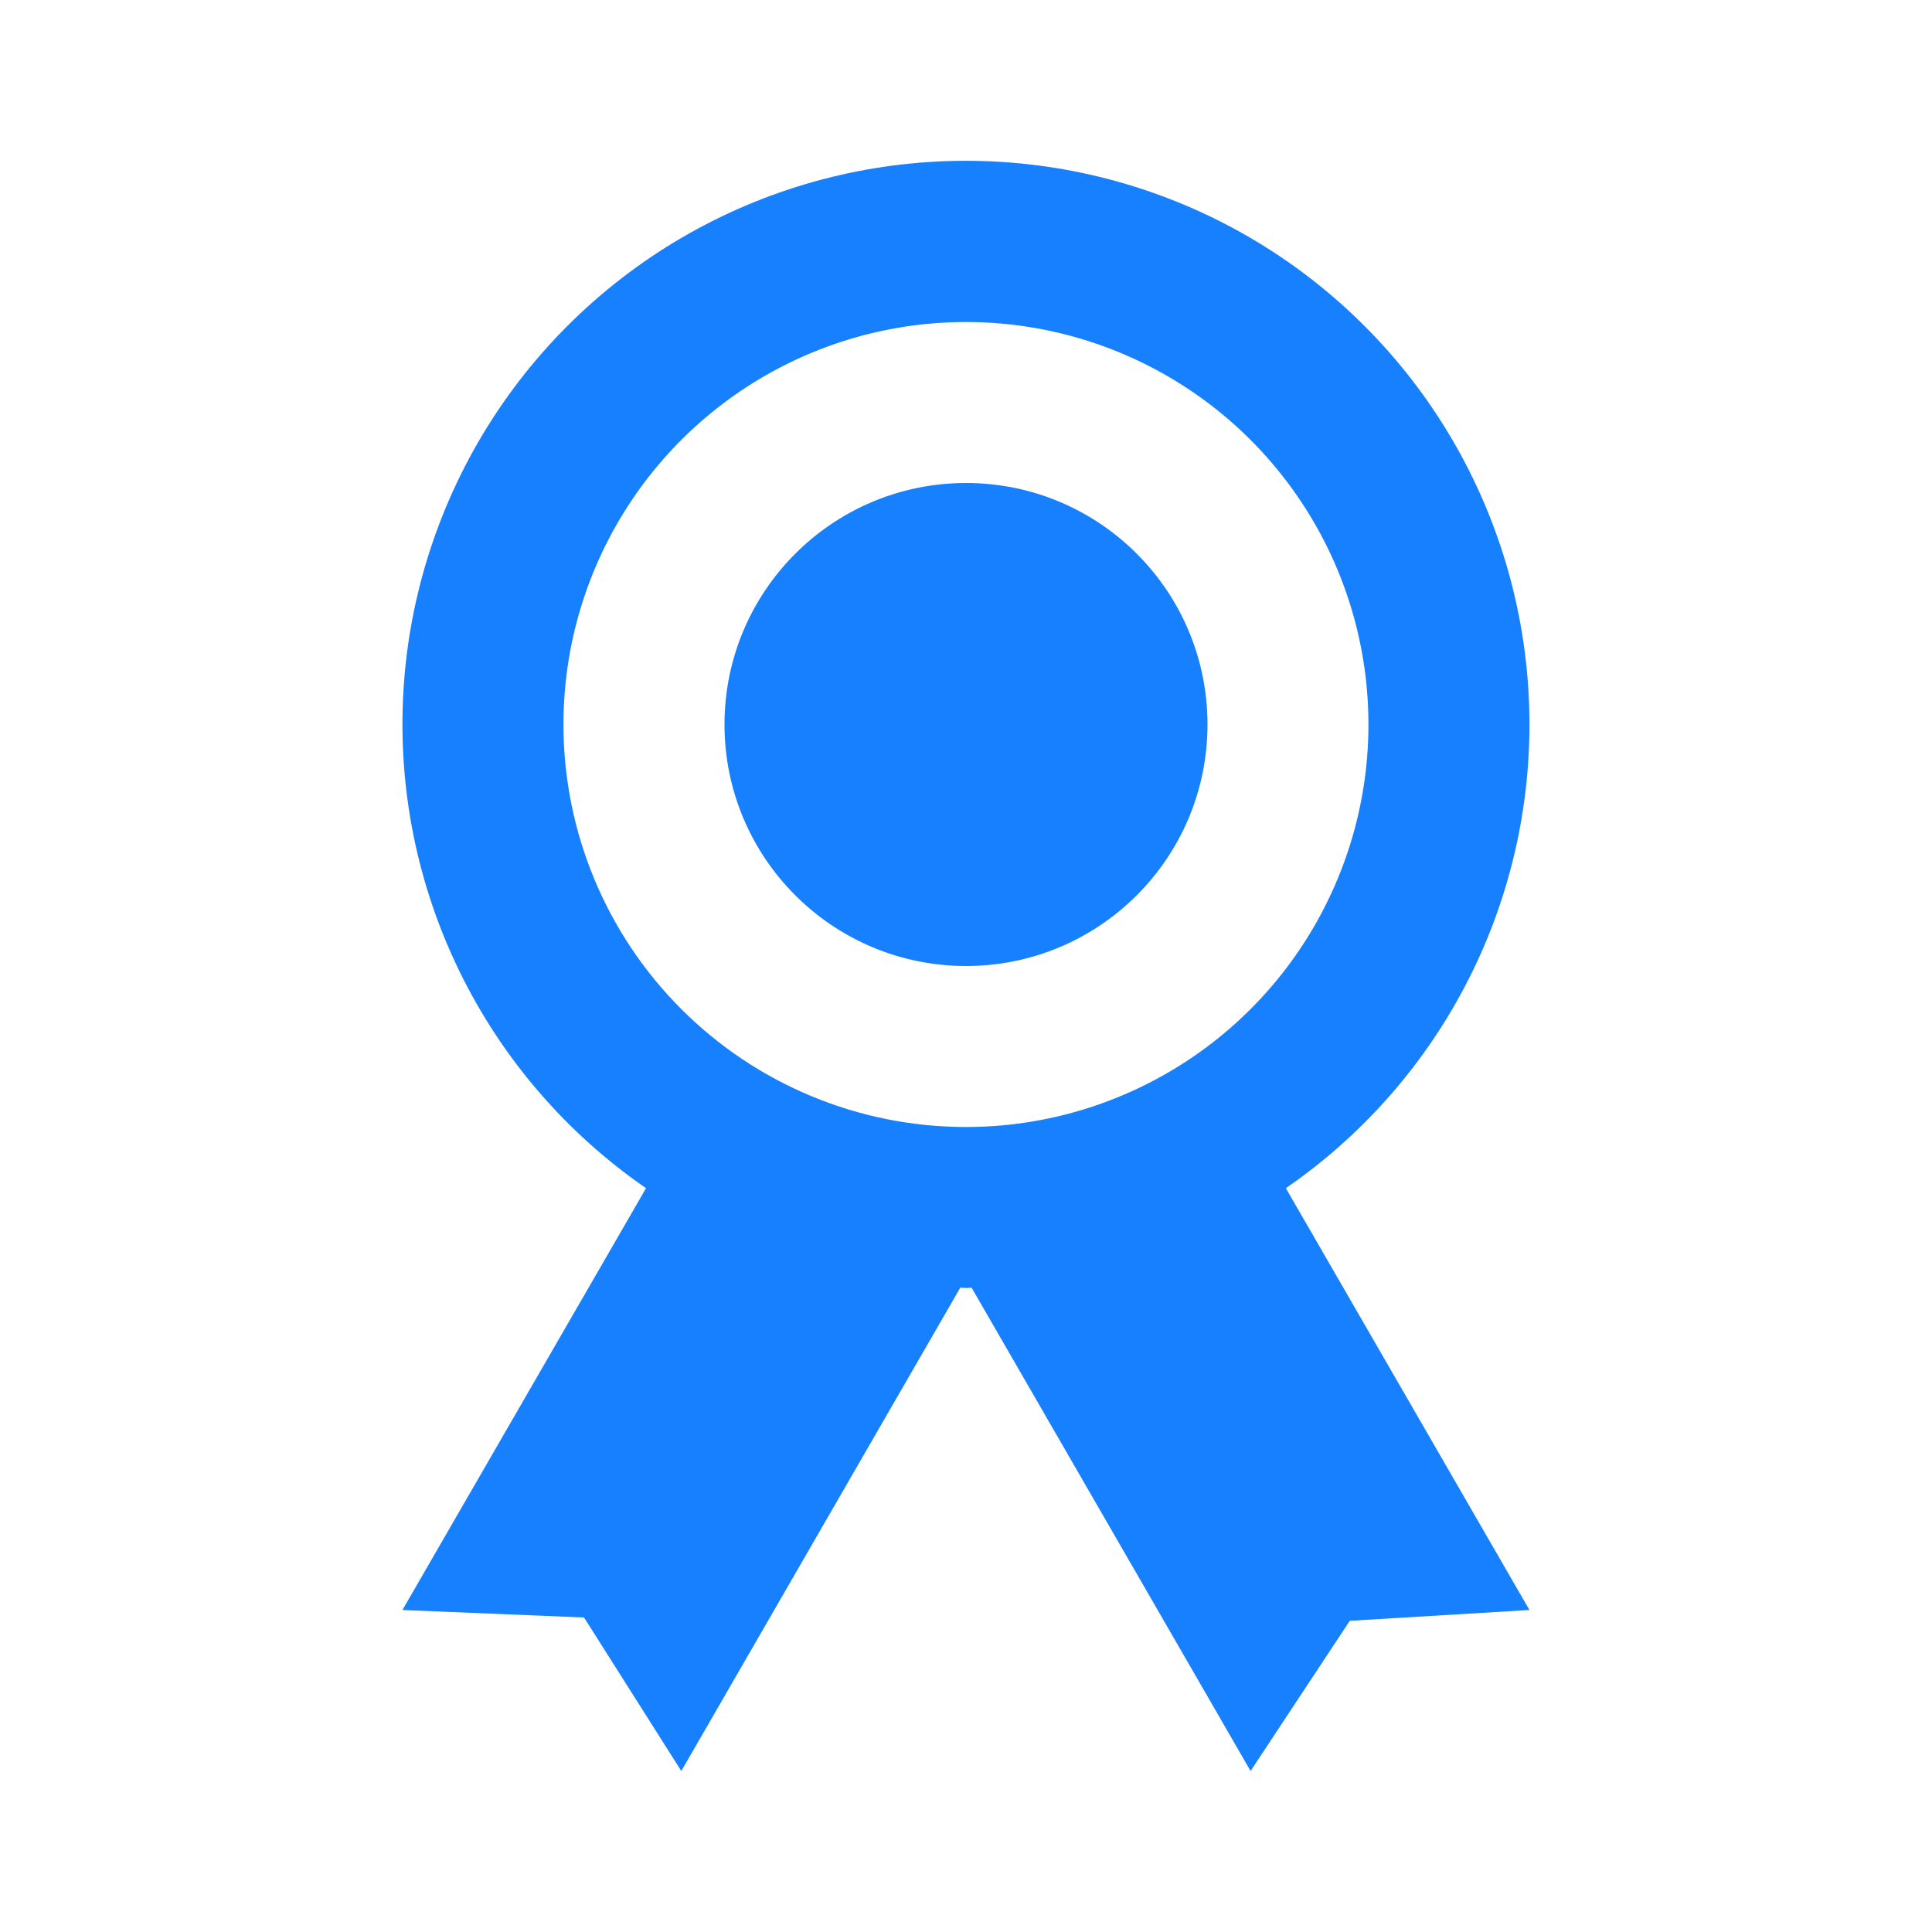 <svg width="80" height="80" viewBox="0 0 80 80" fill="none" xmlns="http://www.w3.org/2000/svg">
<path d="M63.331 30C63.332 25.983 62.297 22.034 60.324 18.534C58.352 15.035 55.509 12.104 52.072 10.025C48.635 7.947 44.719 6.791 40.704 6.669C36.689 6.547 32.71 7.464 29.153 9.331C25.596 11.198 22.582 13.952 20.401 17.325C18.221 20.699 16.948 24.578 16.706 28.588C16.465 32.598 17.262 36.602 19.022 40.213C20.782 43.824 23.444 46.92 26.751 49.2L16.664 66.667L24.184 66.977L28.211 73.334L39.764 53.32C39.844 53.32 39.917 53.334 39.997 53.334C40.077 53.334 40.151 53.324 40.231 53.32L51.784 73.334L55.891 67.114L63.331 66.667L53.244 49.2C56.356 47.057 58.9 44.19 60.658 40.845C62.415 37.501 63.332 33.779 63.331 30ZM23.331 30C23.331 26.704 24.308 23.482 26.14 20.741C27.971 18 30.574 15.864 33.619 14.602C36.665 13.341 40.016 13.011 43.249 13.654C46.482 14.297 49.452 15.884 51.782 18.215C54.113 20.546 55.701 23.516 56.344 26.749C56.987 29.982 56.657 33.333 55.395 36.378C54.134 39.424 51.998 42.027 49.257 43.858C46.516 45.689 43.294 46.667 39.997 46.667C35.577 46.667 31.338 44.911 28.212 41.785C25.087 38.66 23.331 34.42 23.331 30Z" fill="#1780FF"/>
<path d="M40 40C45.523 40 50 35.523 50 30C50 24.477 45.523 20 40 20C34.477 20 30 24.477 30 30C30 35.523 34.477 40 40 40Z" fill="#1780FF"/>
</svg>
